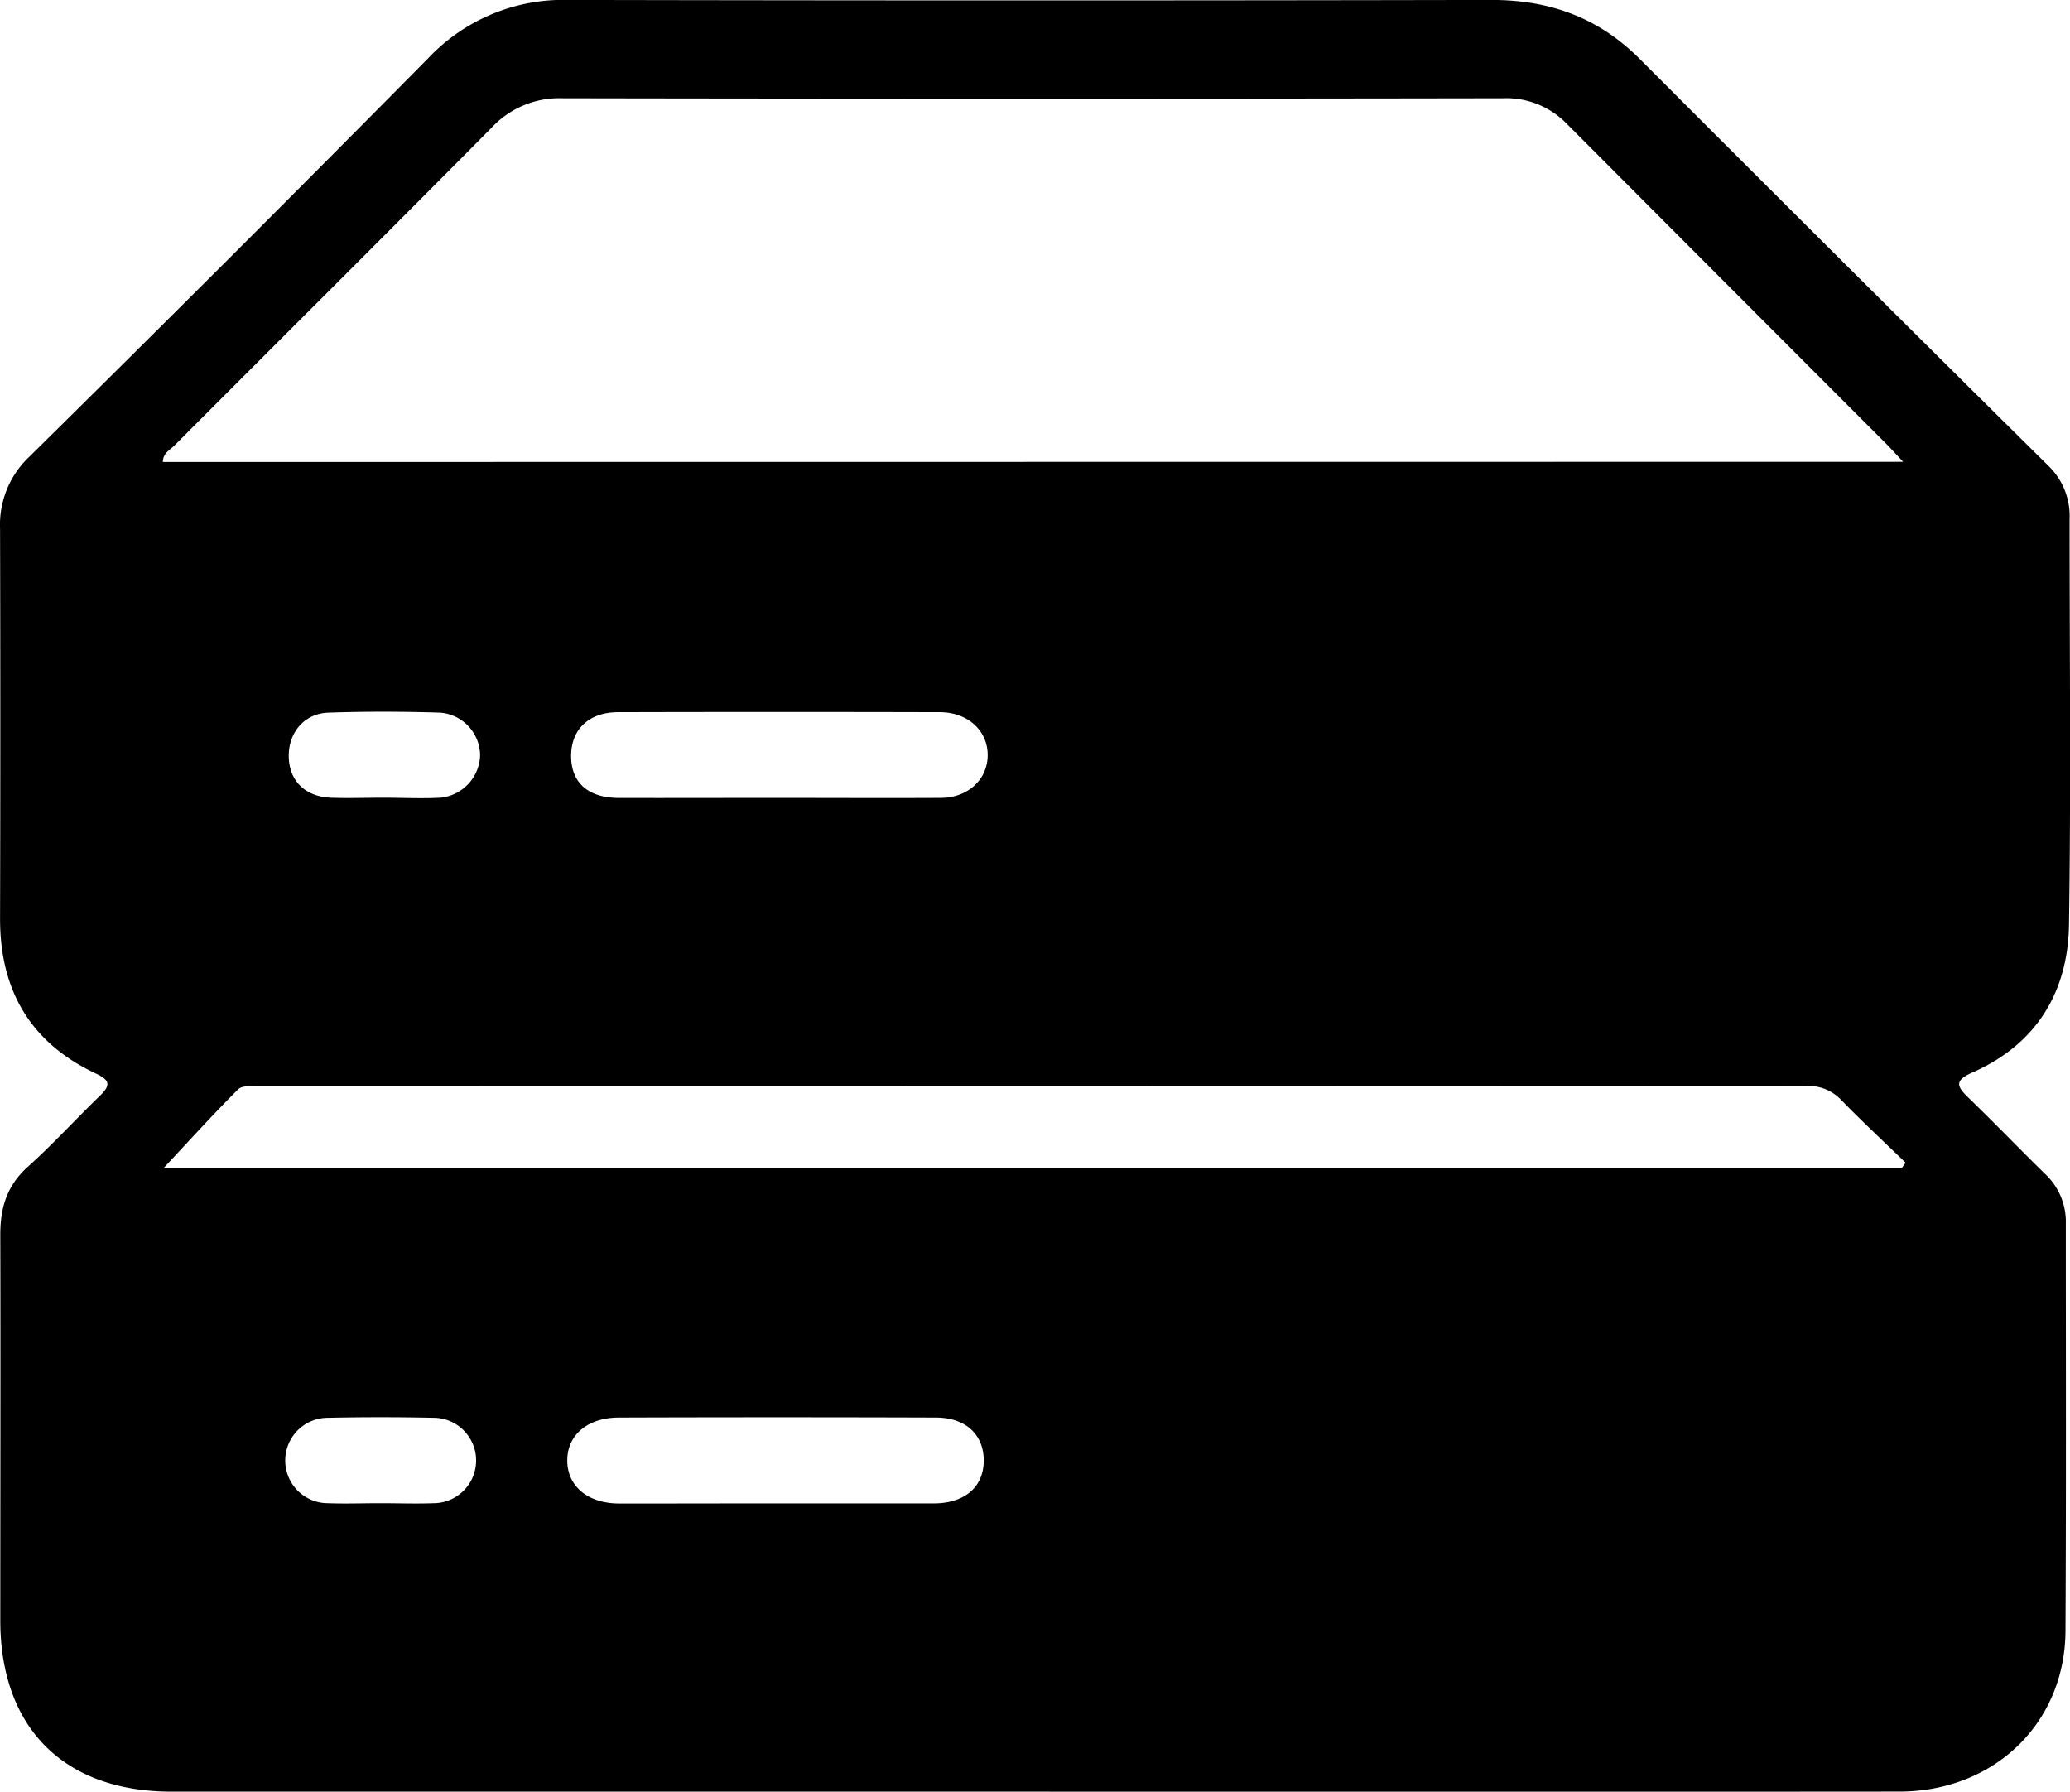 <svg id="Capa_1" data-name="Capa 1" xmlns="http://www.w3.org/2000/svg" viewBox="0 0 351.47 304.18"><path d="M189.06,344.18H43.14c-18.27,0-29.09-10.81-29.1-29.07,0-21.82.06-43.65,0-65.48,0-4.64,1.14-8.39,4.74-11.59C23,234.24,26.86,230,31,226c1.73-1.68,1.73-2.58-.64-3.69C19.21,217.1,14,208.22,14,196q.09-33.11,0-66.22a15.87,15.87,0,0,1,5-12.26Q53.09,83.9,86.76,49.83A31.49,31.49,0,0,1,110.49,40q78.39.16,156.77,0c9.74,0,18,2.92,25,9.87Q327,84.68,362,119.3a11.86,11.86,0,0,1,3.39,8.83c0,23,.25,45.9-.1,68.84-.17,11.51-5.58,20.35-16.4,25.12-3.2,1.41-2.59,2.43-.62,4.33,4.39,4.25,8.63,8.66,13,12.93a11.11,11.11,0,0,1,3.48,8.36c0,23.07.07,46.15-.06,69.22-.09,15.65-12.13,27.22-28.19,27.24Q262.77,344.23,189.06,344.18ZM337.13,118.41c-1.21-1.3-1.86-2-2.55-2.73q-27.24-27.25-54.45-54.54a14.33,14.33,0,0,0-11-4.45q-79.86.14-159.73,0a15.66,15.66,0,0,0-11.94,5c-17.9,18.07-35.94,36-53.9,54-.74.74-1.9,1.25-1.92,2.75Zm-.2,119.84.62-.84c-3.65-3.53-7.38-7-10.91-10.63a7.62,7.62,0,0,0-6-2.4q-131.31.06-262.61.06c-1.22,0-2.91-.19-3.6.5-4.32,4.31-8.41,8.84-12.6,13.31ZM146,175.47c9.23,0,18.46.05,27.69,0,4.62,0,7.93-3.09,8-7.13.08-4.2-3.29-7.4-8.11-7.42q-27.3-.07-54.62,0c-5,0-8,2.94-8,7.42s2.8,7.12,8.09,7.14C128,175.5,137,175.47,146,175.47Zm-.4,119.77h24.29c1,0,2,0,3,0,5.06-.14,8.13-2.89,8.13-7.28s-3.05-7.28-8.11-7.29q-26.91-.09-53.8,0c-5.25,0-8.69,2.84-8.8,7.09-.11,4.45,3.37,7.48,8.77,7.5C127.88,295.27,136.72,295.24,145.56,295.24ZM79.07,175.44v0c3.23,0,6.47.17,9.69,0a7.46,7.46,0,0,0,6.75-7.2A7.34,7.34,0,0,0,88.75,161c-6.32-.2-12.67-.22-19,0-4.11.14-6.79,3.4-6.73,7.44s2.67,6.79,7.1,7C73.11,175.55,76.09,175.44,79.07,175.44Zm-.49,119.77c3,0,6,.11,9,0a7.25,7.25,0,1,0,0-14.5q-9-.19-17.91,0a7.25,7.25,0,1,0,0,14.5C72.61,295.32,75.6,295.21,78.58,295.21Z" transform="translate(-13.99 -40.01)"/></svg>